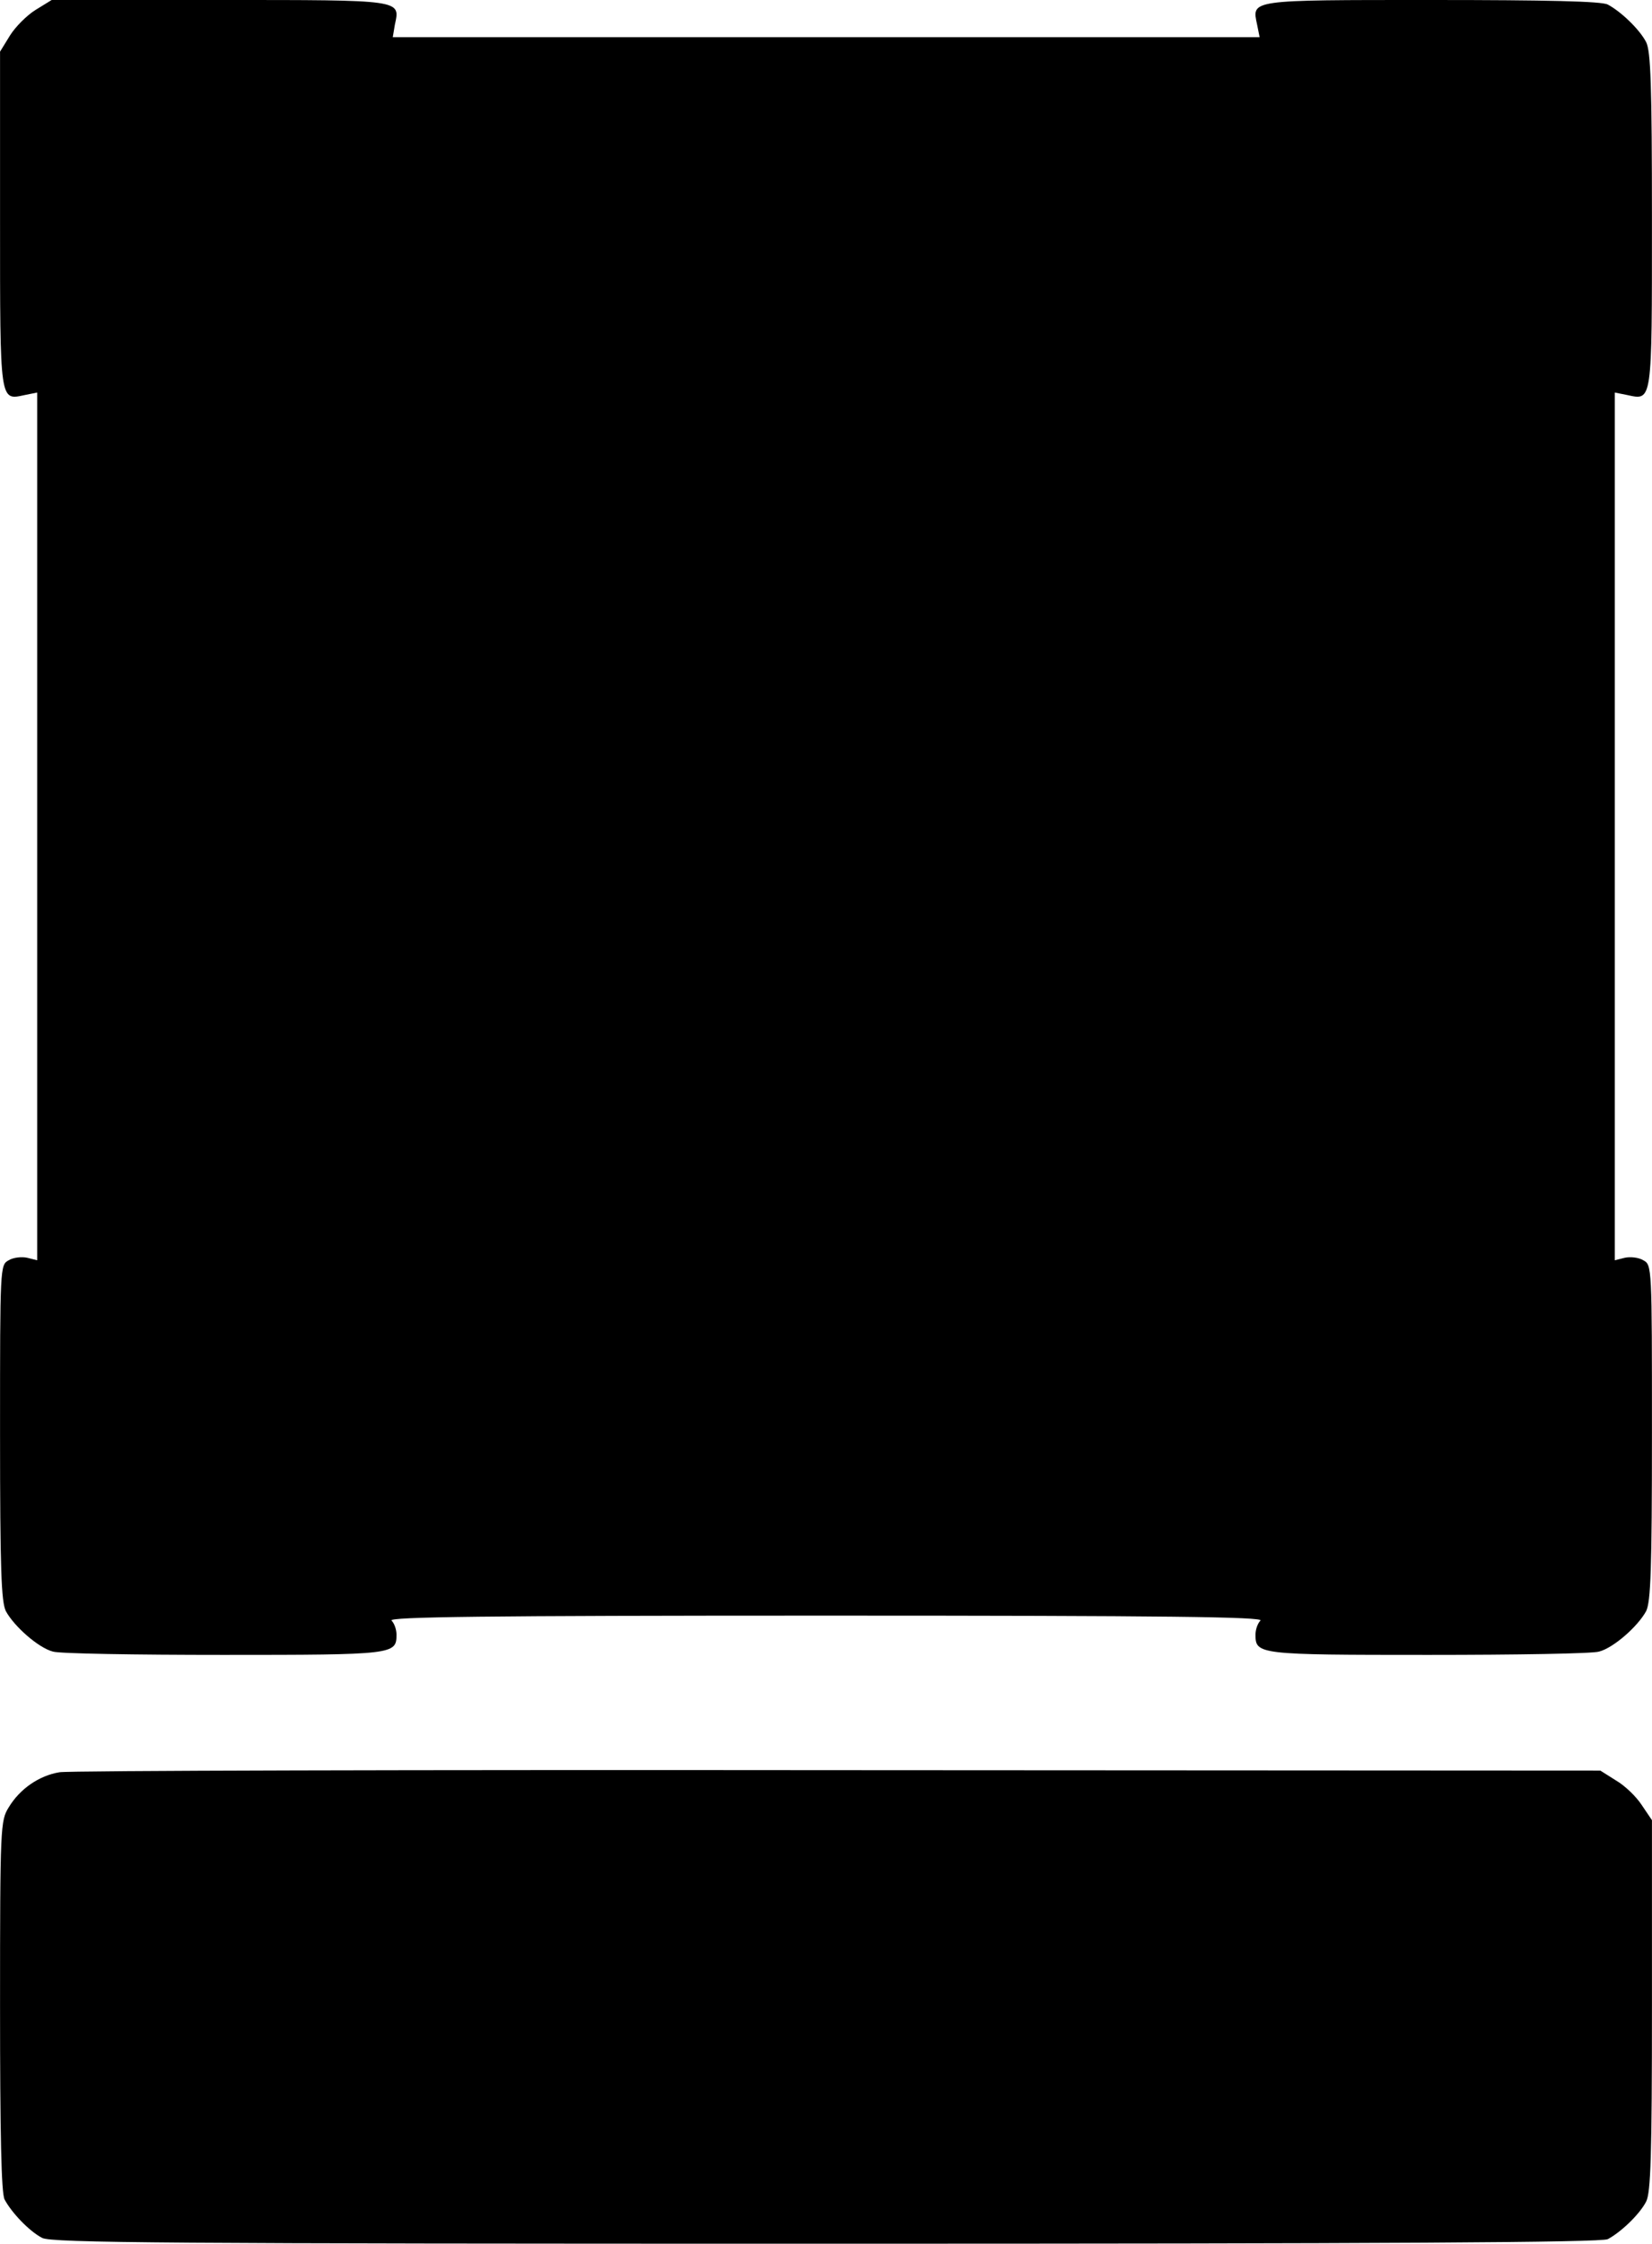 <?xml version="1.0" encoding="UTF-8" standalone="yes"?>
<svg version="1.0" xmlns="http://www.w3.org/2000/svg" width="400" height="542.969" viewBox="0 0 400 543" preserveAspectRatio="xMidYMid meet">
  <g transform="translate(0,543) scale(0.1,-0.1)" fill="#000000" stroke="none">
    <path d="M86 5406 c-21 -13 -49 -41 -62 -62 l-24 -39 0 -406 c0 -447 -1 -438
60 -425 l30 6 0 -1050 0 -1050 -24 6 c-13 3 -34 1 -45 -6 -21 -11 -21 -15 -21
-416 0 -334 3 -410 14 -433 20 -37 79 -89 114 -98 15 -5 201 -8 413 -8 413 0
419 1 419 49 0 12 -5 27 -12 34 -9 9 224 12 1052 12 828 0 1061 -3 1052 -12
-7 -7 -12 -22 -12 -34 0 -48 6 -49 419 -49 212 0 398 3 413 8 35 9 94 61 114
98 11 23 14 99 14 433 0 401 0 405 -21 416 -11 7 -32 9 -45 6 l-24 -6 0 1050
0 1050 30 -6 c61 -13 60 -22 60 423 0 328 -3 409 -14 431 -16 31 -61 74 -93
91 -15 8 -147 11 -426 11 -445 0 -436 1 -423 -60 l6 -30 -1050 0 -1049 0 5 30
c13 61 22 60 -425 60 l-406 0 -39 -24z"/>
    <path d="M144 1141 c-49 -8 -96 -40 -123 -85 -20 -32 -21 -46 -21 -480 0 -311
3 -454 11 -469 17 -32 60 -77 91 -93 23 -12 307 -14 1898 -14 1364 0 1877 3
1893 11 32 17 77 60 93 91 11 22 14 109 14 475 l0 448 -25 37 c-13 20 -41 47
-62 59 l-38 24 -1845 1 c-1015 1 -1863 -1 -1886 -5z"/>
  </g>
</svg>